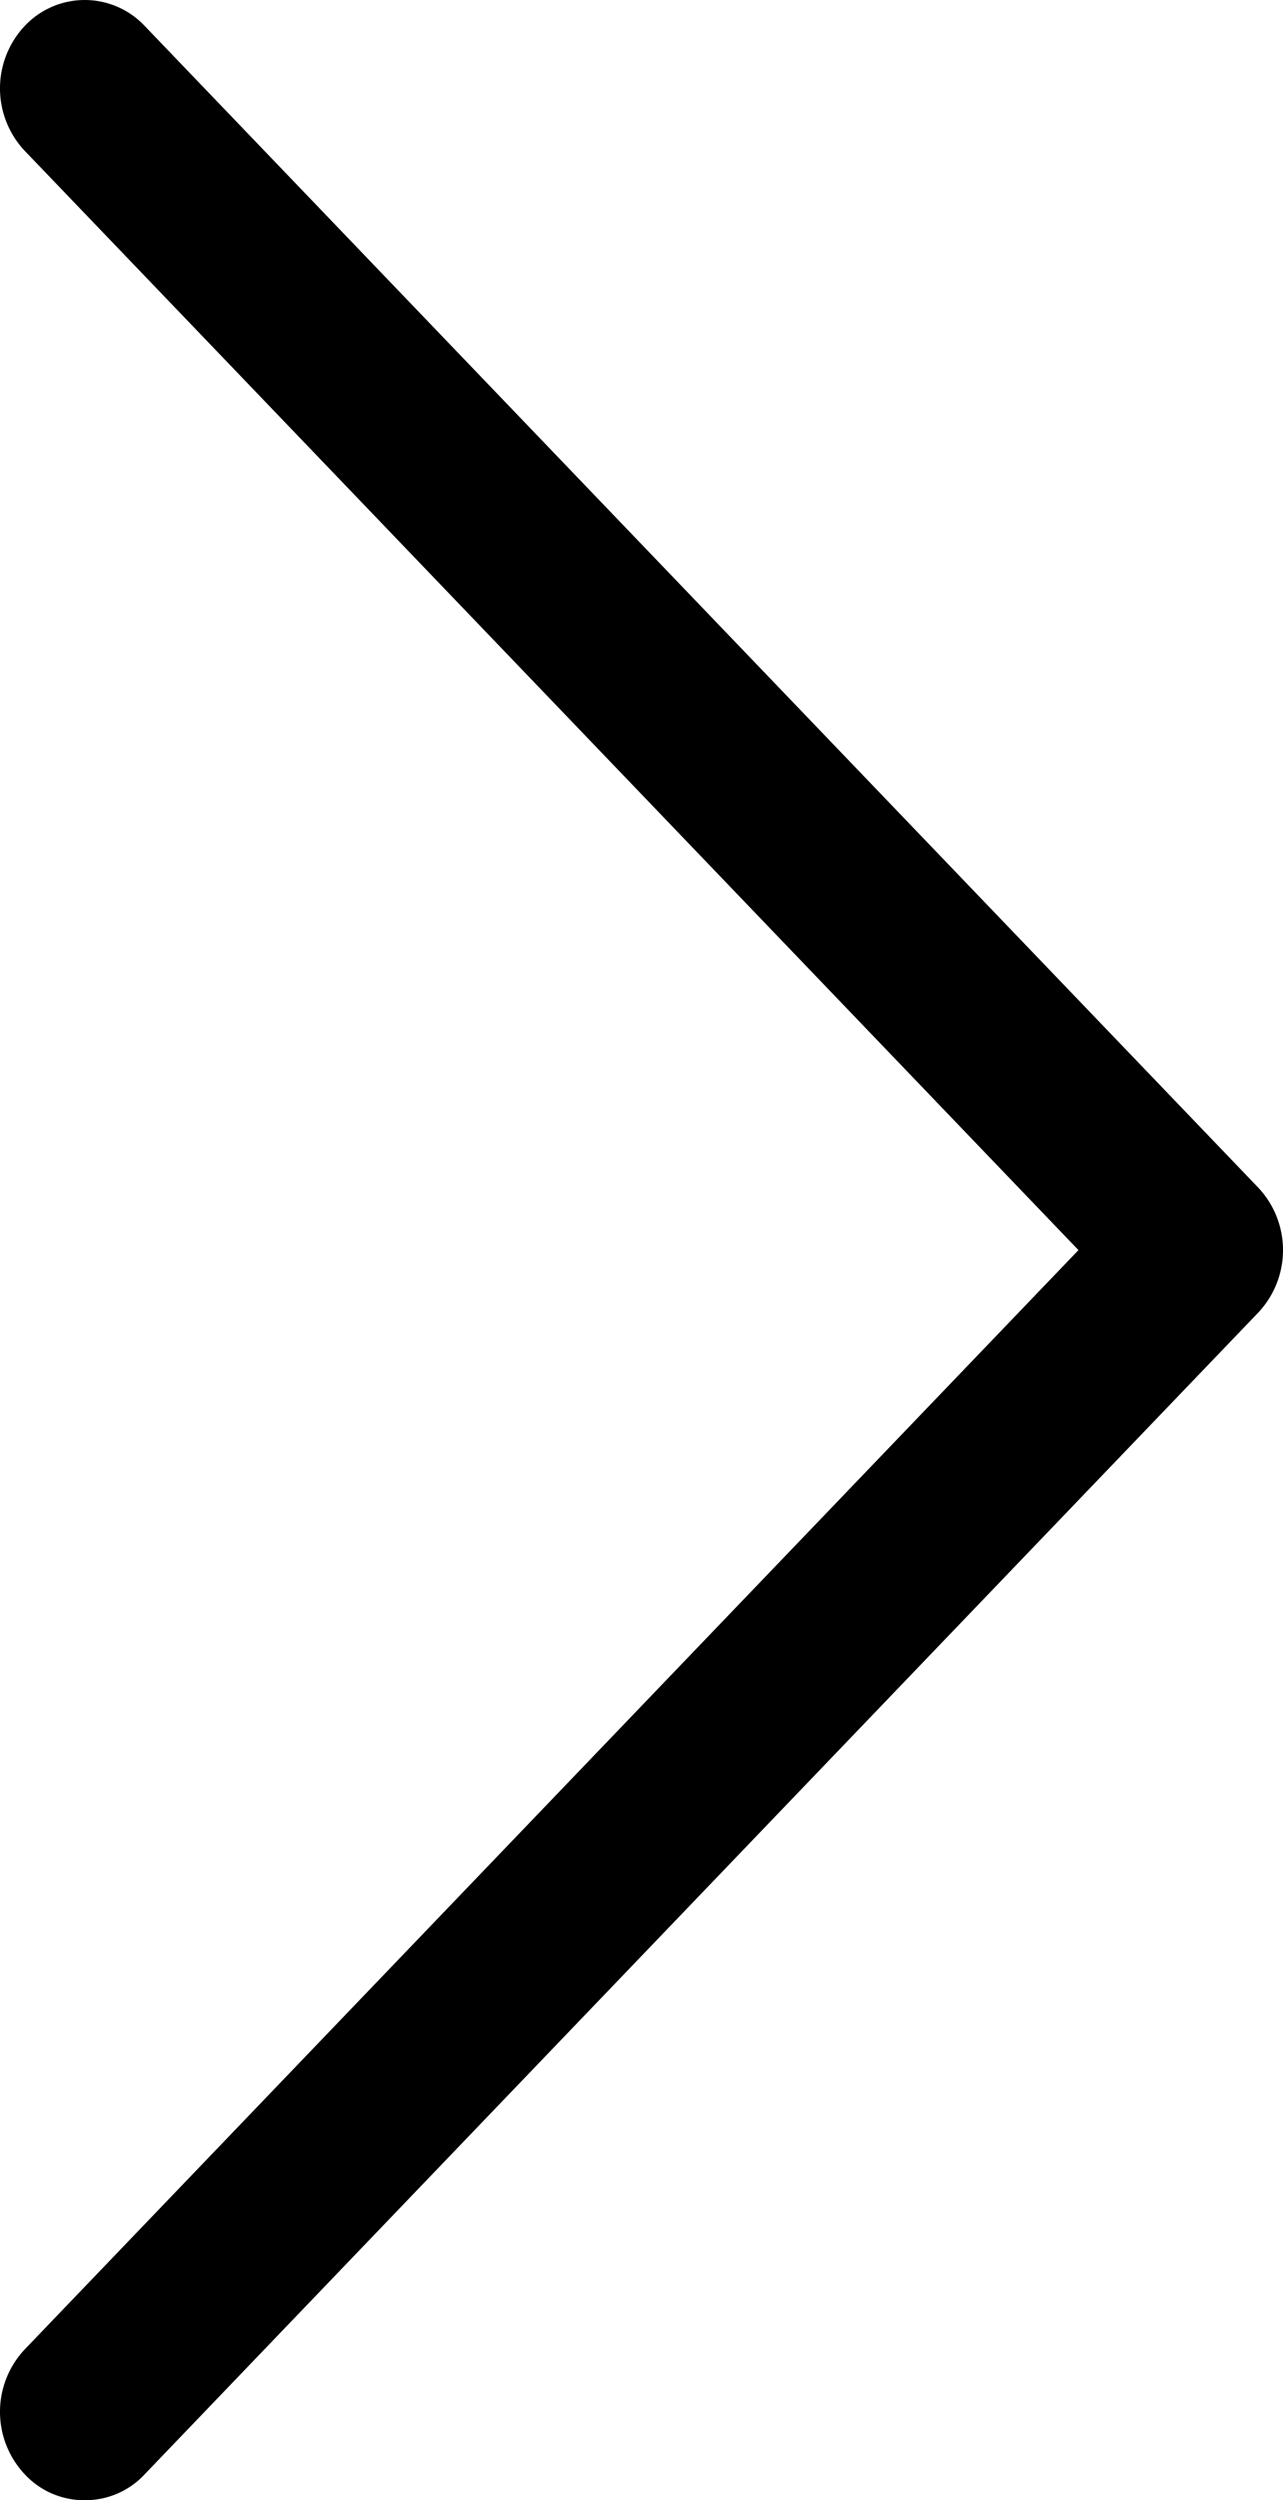 <svg xmlns="http://www.w3.org/2000/svg" width="19" height="37" viewBox="0 0 19 37"><path d="M2.142,36.617A1.2,1.2,0,0,1,1.254,37a1.2,1.2,0,0,1-.887-.383,1.349,1.349,0,0,1,0-1.85L15.971,18.5.367,2.233a1.349,1.349,0,0,1,0-1.85,1.22,1.22,0,0,1,1.775,0L18.633,17.575a1.349,1.349,0,0,1,0,1.85L2.142,36.617Z"/></svg>